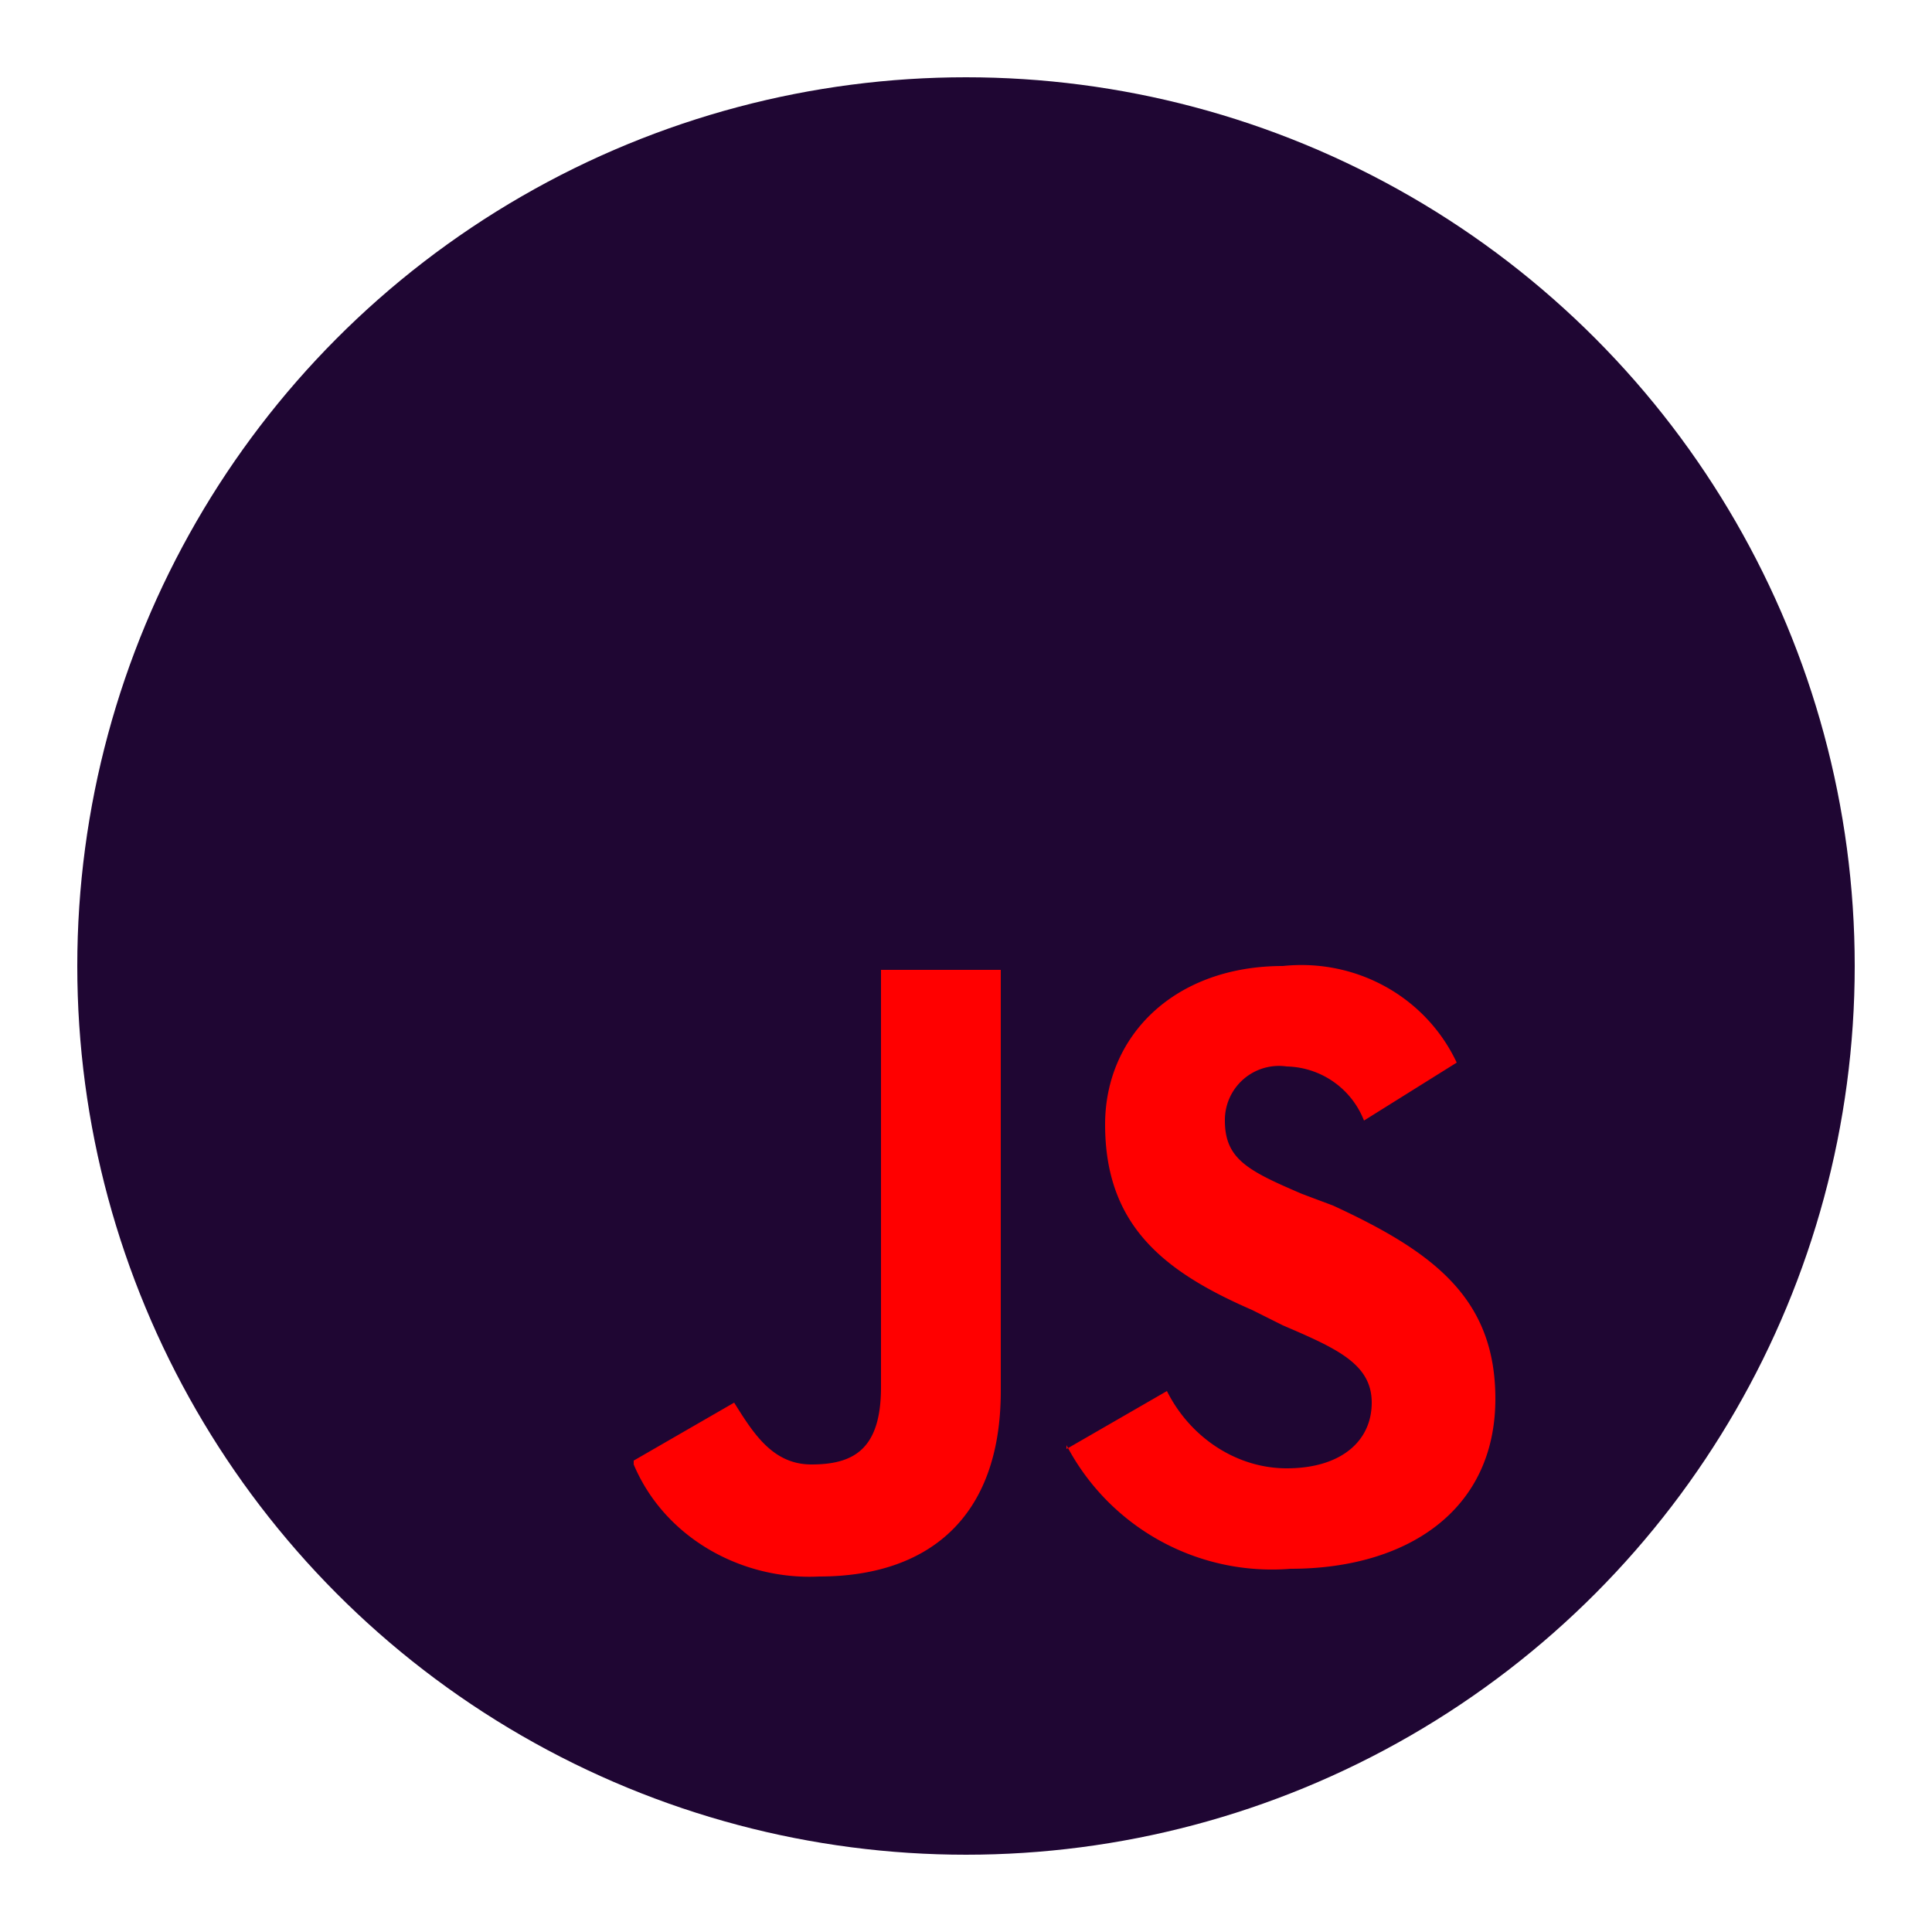 
<svg xmlns="http://www.w3.org/2000/svg" viewBox="0 0 50 50">
  <g fill="none" fill-rule="evenodd">
    <circle fill="#1f0633" cx="25" cy="25" r="23"/>
    <path d="M16.4 37.8l2.6-1.5c.5.8 1 1.6 2 1.6 1.1 0 1.8-.4 1.8-2V25.1h3.1V36c0 3.3-1.9 4.8-4.7 4.8-2 .1-4-1-4.8-2.9M27.6 37.5l2.6-1.5c.6 1.2 1.8 2 3.1 2 1.4 0 2.2-.7 2.2-1.7s-.9-1.4-2.3-2l-.8-.4c-2.3-1-3.8-2.2-3.8-4.8 0-2.3 1.8-4.1 4.6-4.1 1.9-.2 3.7.8 4.5 2.5L35.3 29a2.2 2.2 0 00-2-1.4 1.4 1.4 0 00-1.6 1.4c0 1 .6 1.3 2 1.9l.8.3c2.6 1.2 4.2 2.4 4.2 5 0 2.9-2.3 4.4-5.3 4.4a6 6 0 01-5.8-3.2" fill="#f00" fill-rule="nonzero"/>
  </g>
</svg>